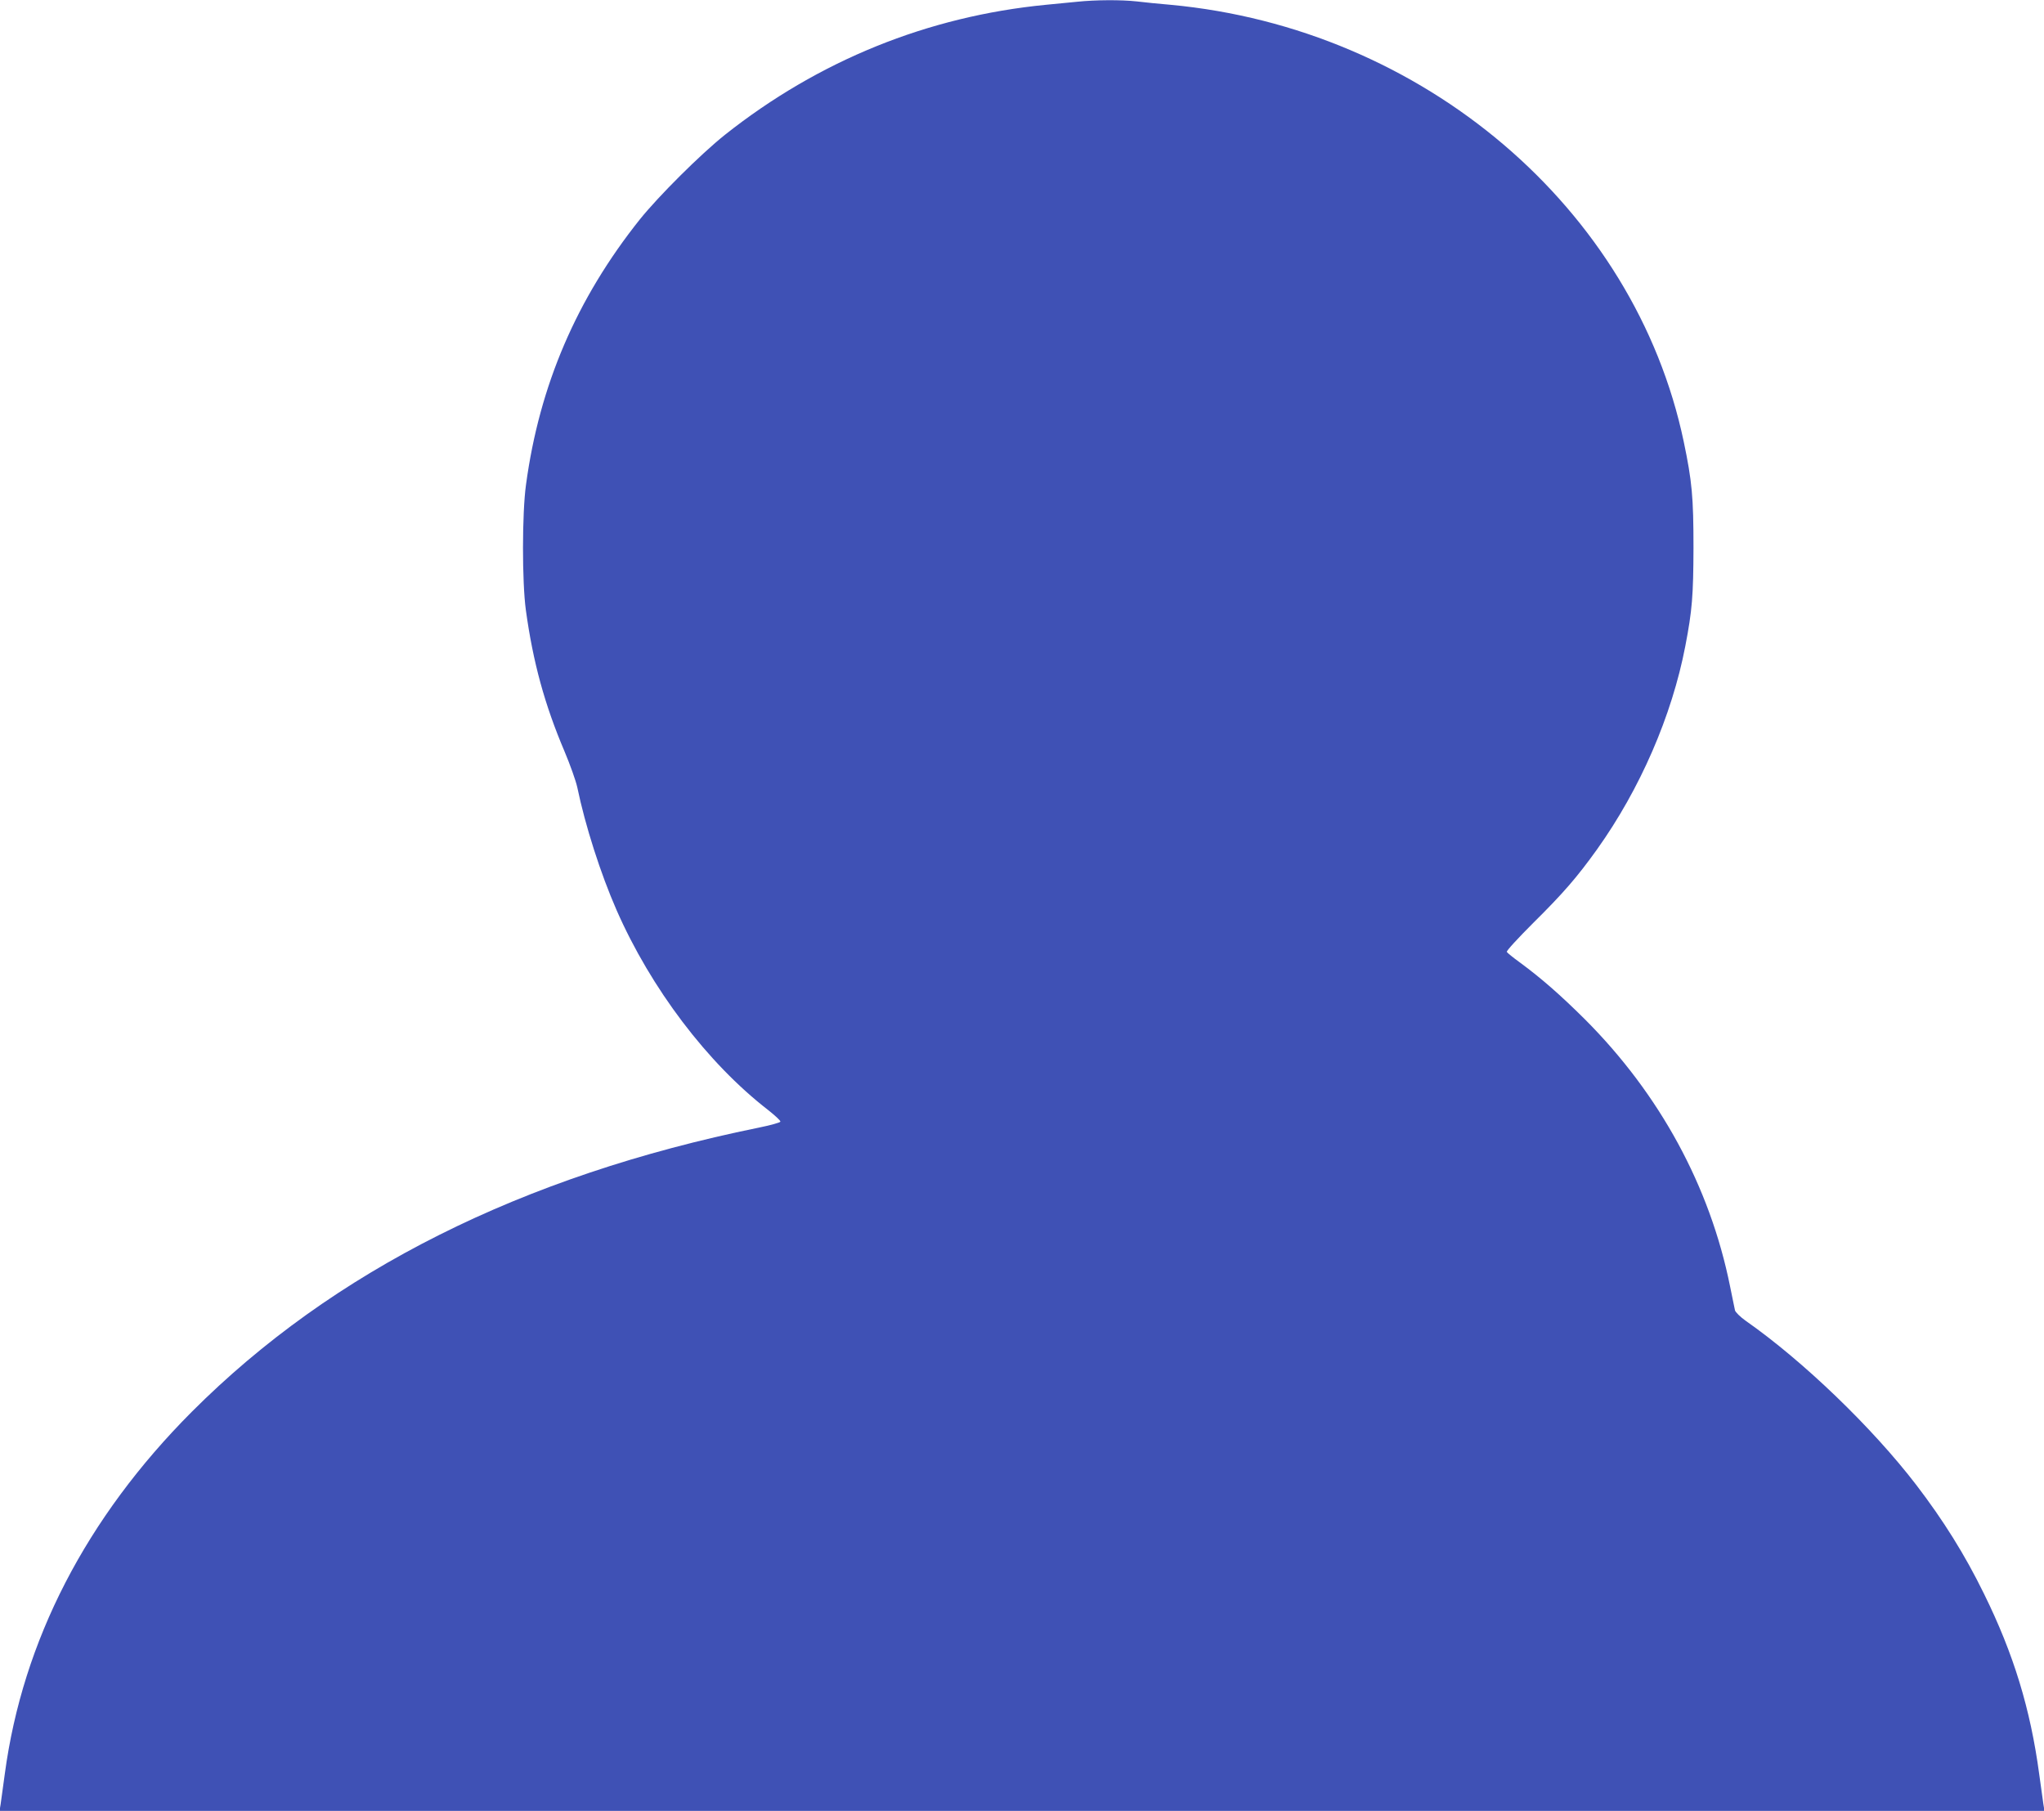 <?xml version="1.0" standalone="no"?>
<!DOCTYPE svg PUBLIC "-//W3C//DTD SVG 20010904//EN"
 "http://www.w3.org/TR/2001/REC-SVG-20010904/DTD/svg10.dtd">
<svg version="1.0" xmlns="http://www.w3.org/2000/svg"
 width="1280pt" height="1134pt" viewBox="0 0 1280 1134"
 preserveAspectRatio="xMidYMid meet">
<g transform="translate(0,1134) scale(0.1,-0.1)"
fill="#3f51b5" stroke="none">
<path d="M6745 11329 c-44 -4 -132 -13 -195 -19 -740 -72 -1423 -349 -2010
-814 -153 -122 -415 -383 -534 -531 -395 -496 -628 -1038 -712 -1660 -25 -180
-25 -608 -1 -785 45 -328 118 -593 242 -885 35 -83 71 -184 80 -225 50 -241
146 -541 246 -769 215 -490 569 -958 949 -1252 44 -35 79 -67 77 -73 -2 -6
-64 -23 -138 -38 -1481 -302 -2665 -895 -3548 -1779 -661 -663 -1059 -1433
-1171 -2268 -11 -80 -23 -165 -26 -189 l-7 -42 6403 0 6403 0 -7 43 c-3 23
-15 107 -26 187 -55 408 -160 753 -346 1130 -120 245 -254 459 -423 680 -275
359 -709 777 -1069 1029 -34 24 -64 54 -67 65 -3 12 -16 79 -31 151 -126 625
-439 1201 -908 1671 -155 154 -274 258 -407 356 -43 31 -80 61 -83 67 -4 6 72
88 167 183 187 185 274 286 398 459 269 377 469 836 553 1274 43 223 50 316
51 615 0 316 -9 416 -61 664 -307 1462 -1632 2589 -3214 2736 -69 6 -163 15
-210 21 -99 11 -261 10 -375 -2z"/>
</g>
</svg>
